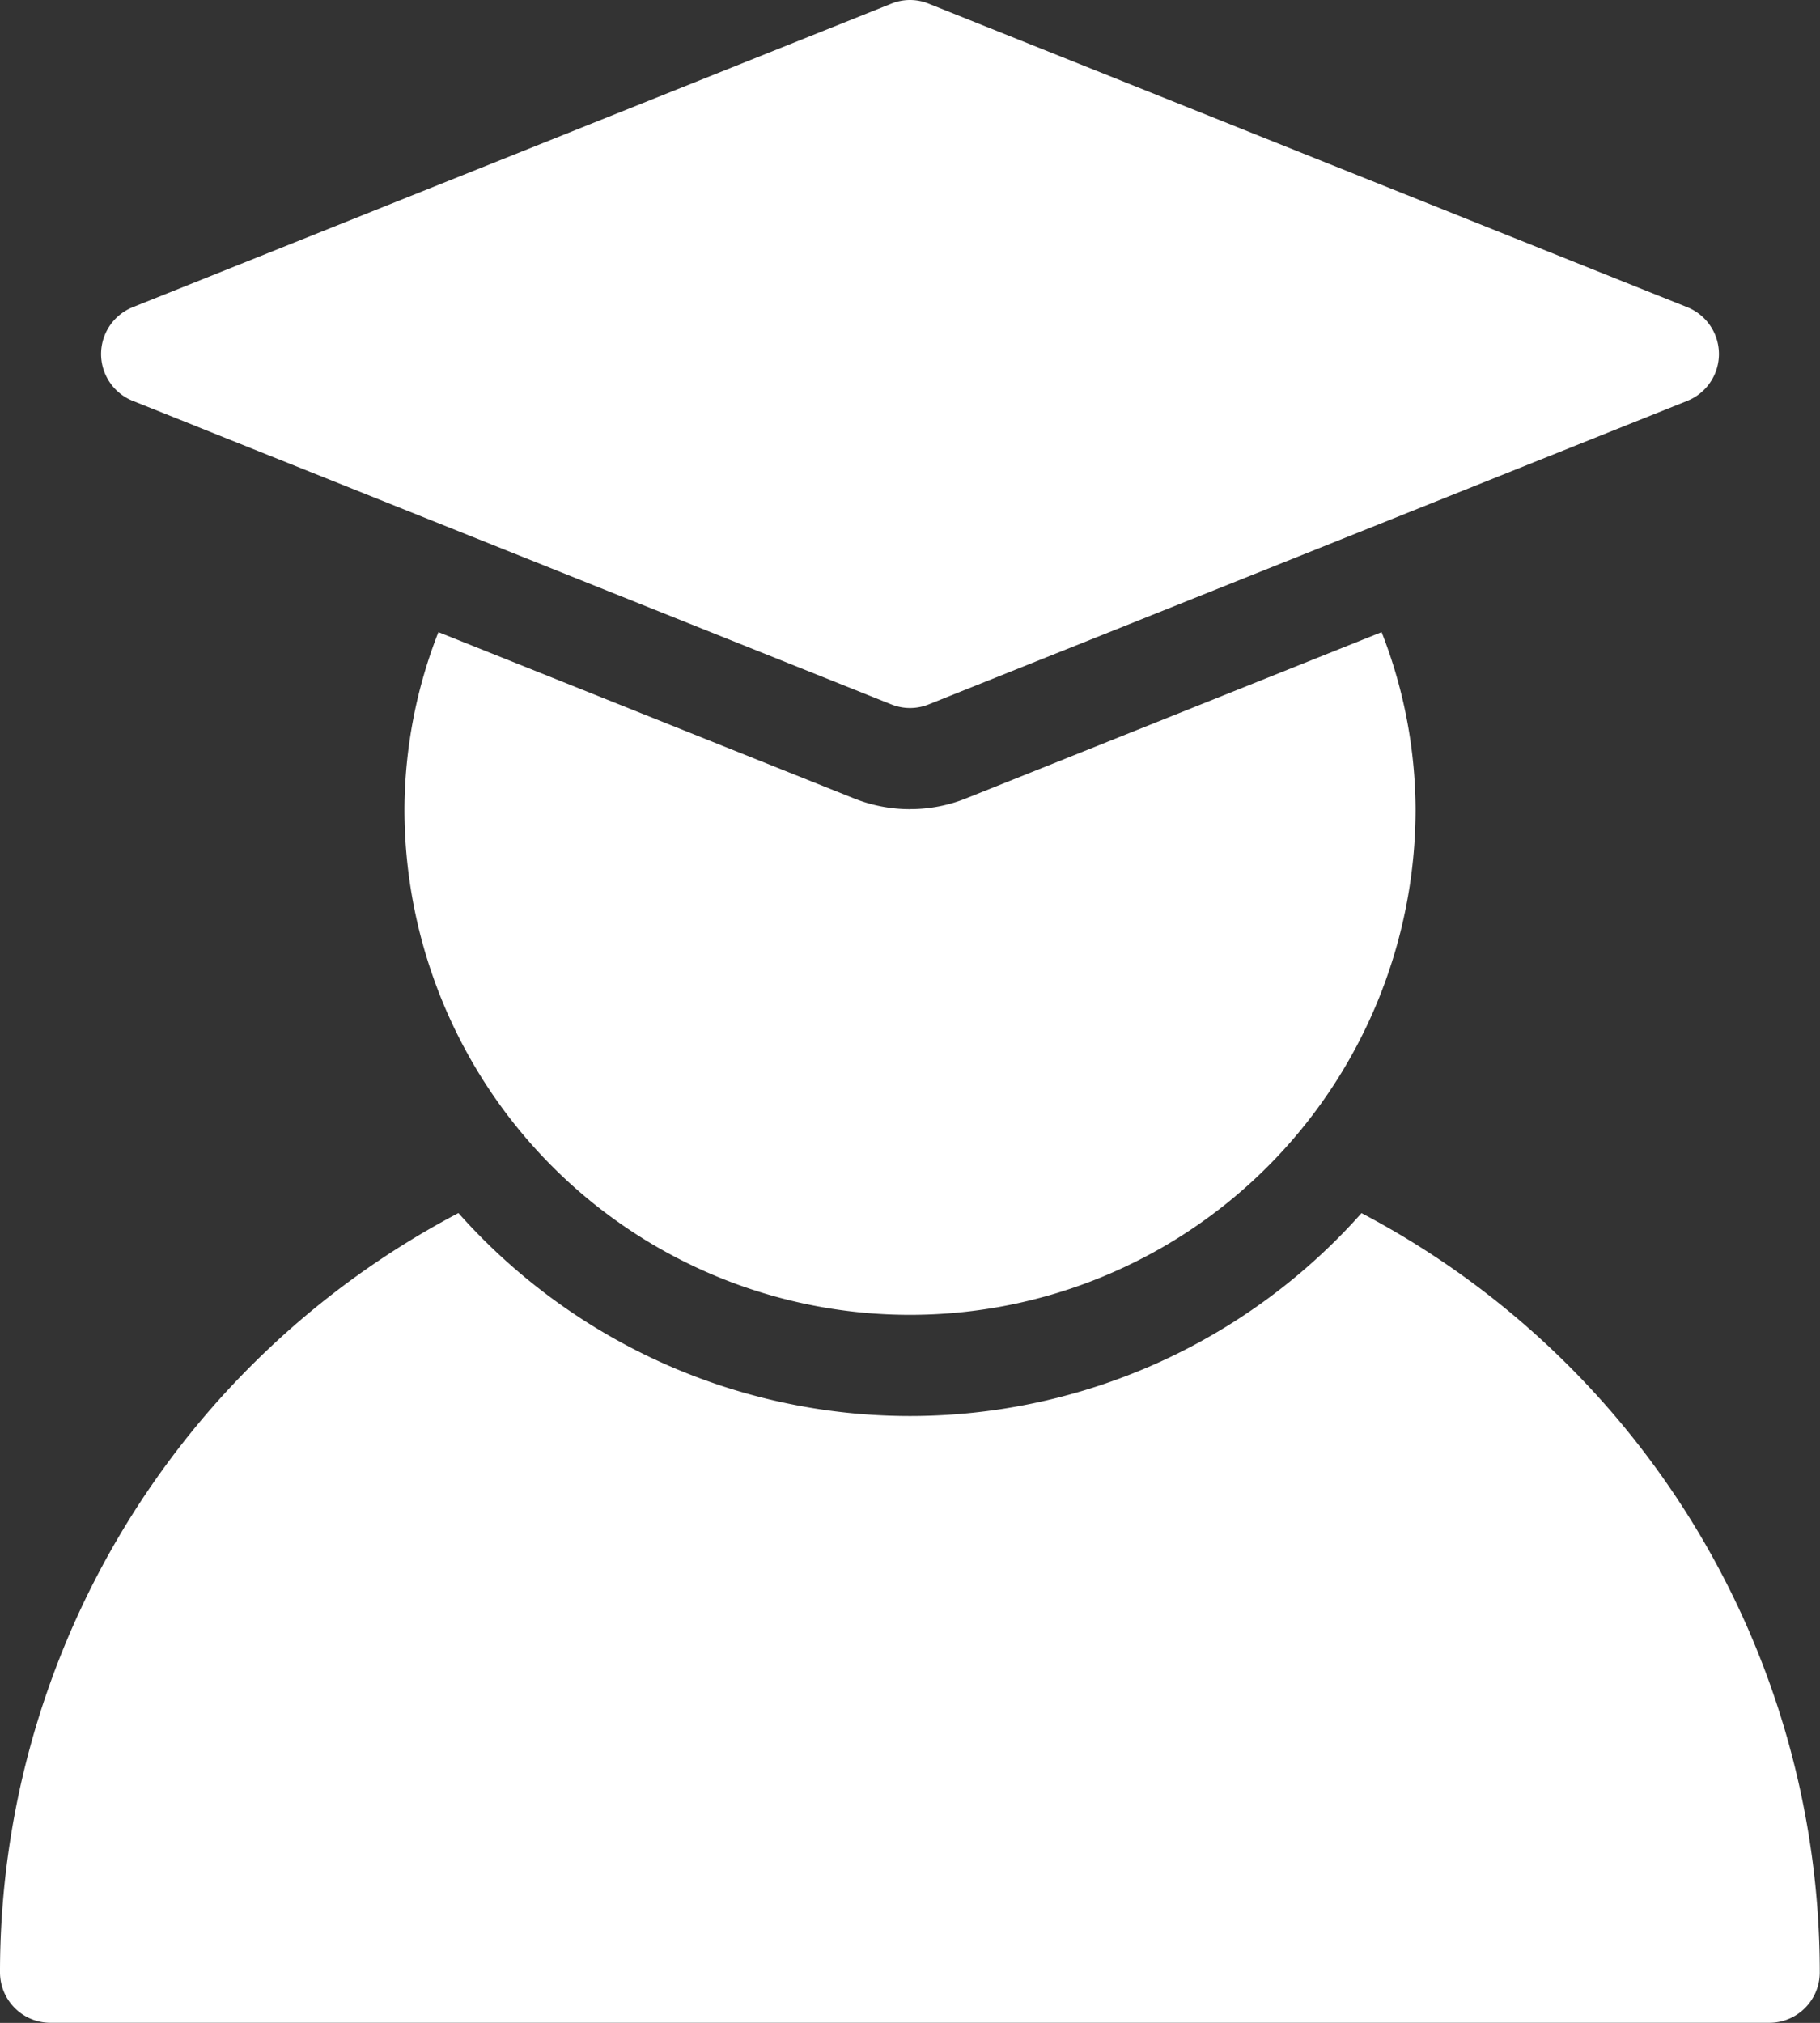 <svg xmlns="http://www.w3.org/2000/svg" width="64.942" height="72.16" viewBox="0 0 64.942 72.16">
  <rect x="0" y="0" width="64.942" height="72.16" fill="#333333" stroke="none"/>
  <path id="Path_6" data-name="Path 6" d="M6687.634,630.115l27.059,10.824a1.784,1.784,0,0,0,1.339,0l27.059-10.824a1.8,1.8,0,0,0,0-3.346l-27.059-10.824a1.765,1.765,0,0,0-1.339,0l-27.059,10.824a1.8,1.8,0,0,0,0,3.346Zm27.729,14.563a5.376,5.376,0,0,1-2.039-.4l-14.789-5.916a17.515,17.515,0,0,0-1.212,6.314,18.039,18.039,0,1,0,36.079,0,17.51,17.51,0,0,0-1.212-6.314l-14.817,5.927a5.323,5.323,0,0,1-2.01.387Zm16.113,14.406a21.549,21.549,0,0,1-32.227,0,30.6,30.6,0,0,0-16.358,27.085,1.8,1.8,0,0,0,1.8,1.8h61.334a1.8,1.8,0,0,0,1.8-1.8,30.6,30.6,0,0,0-16.358-27.085Z" transform="translate(-6682.891 -615.813)" fill="#fff"/>
</svg>
